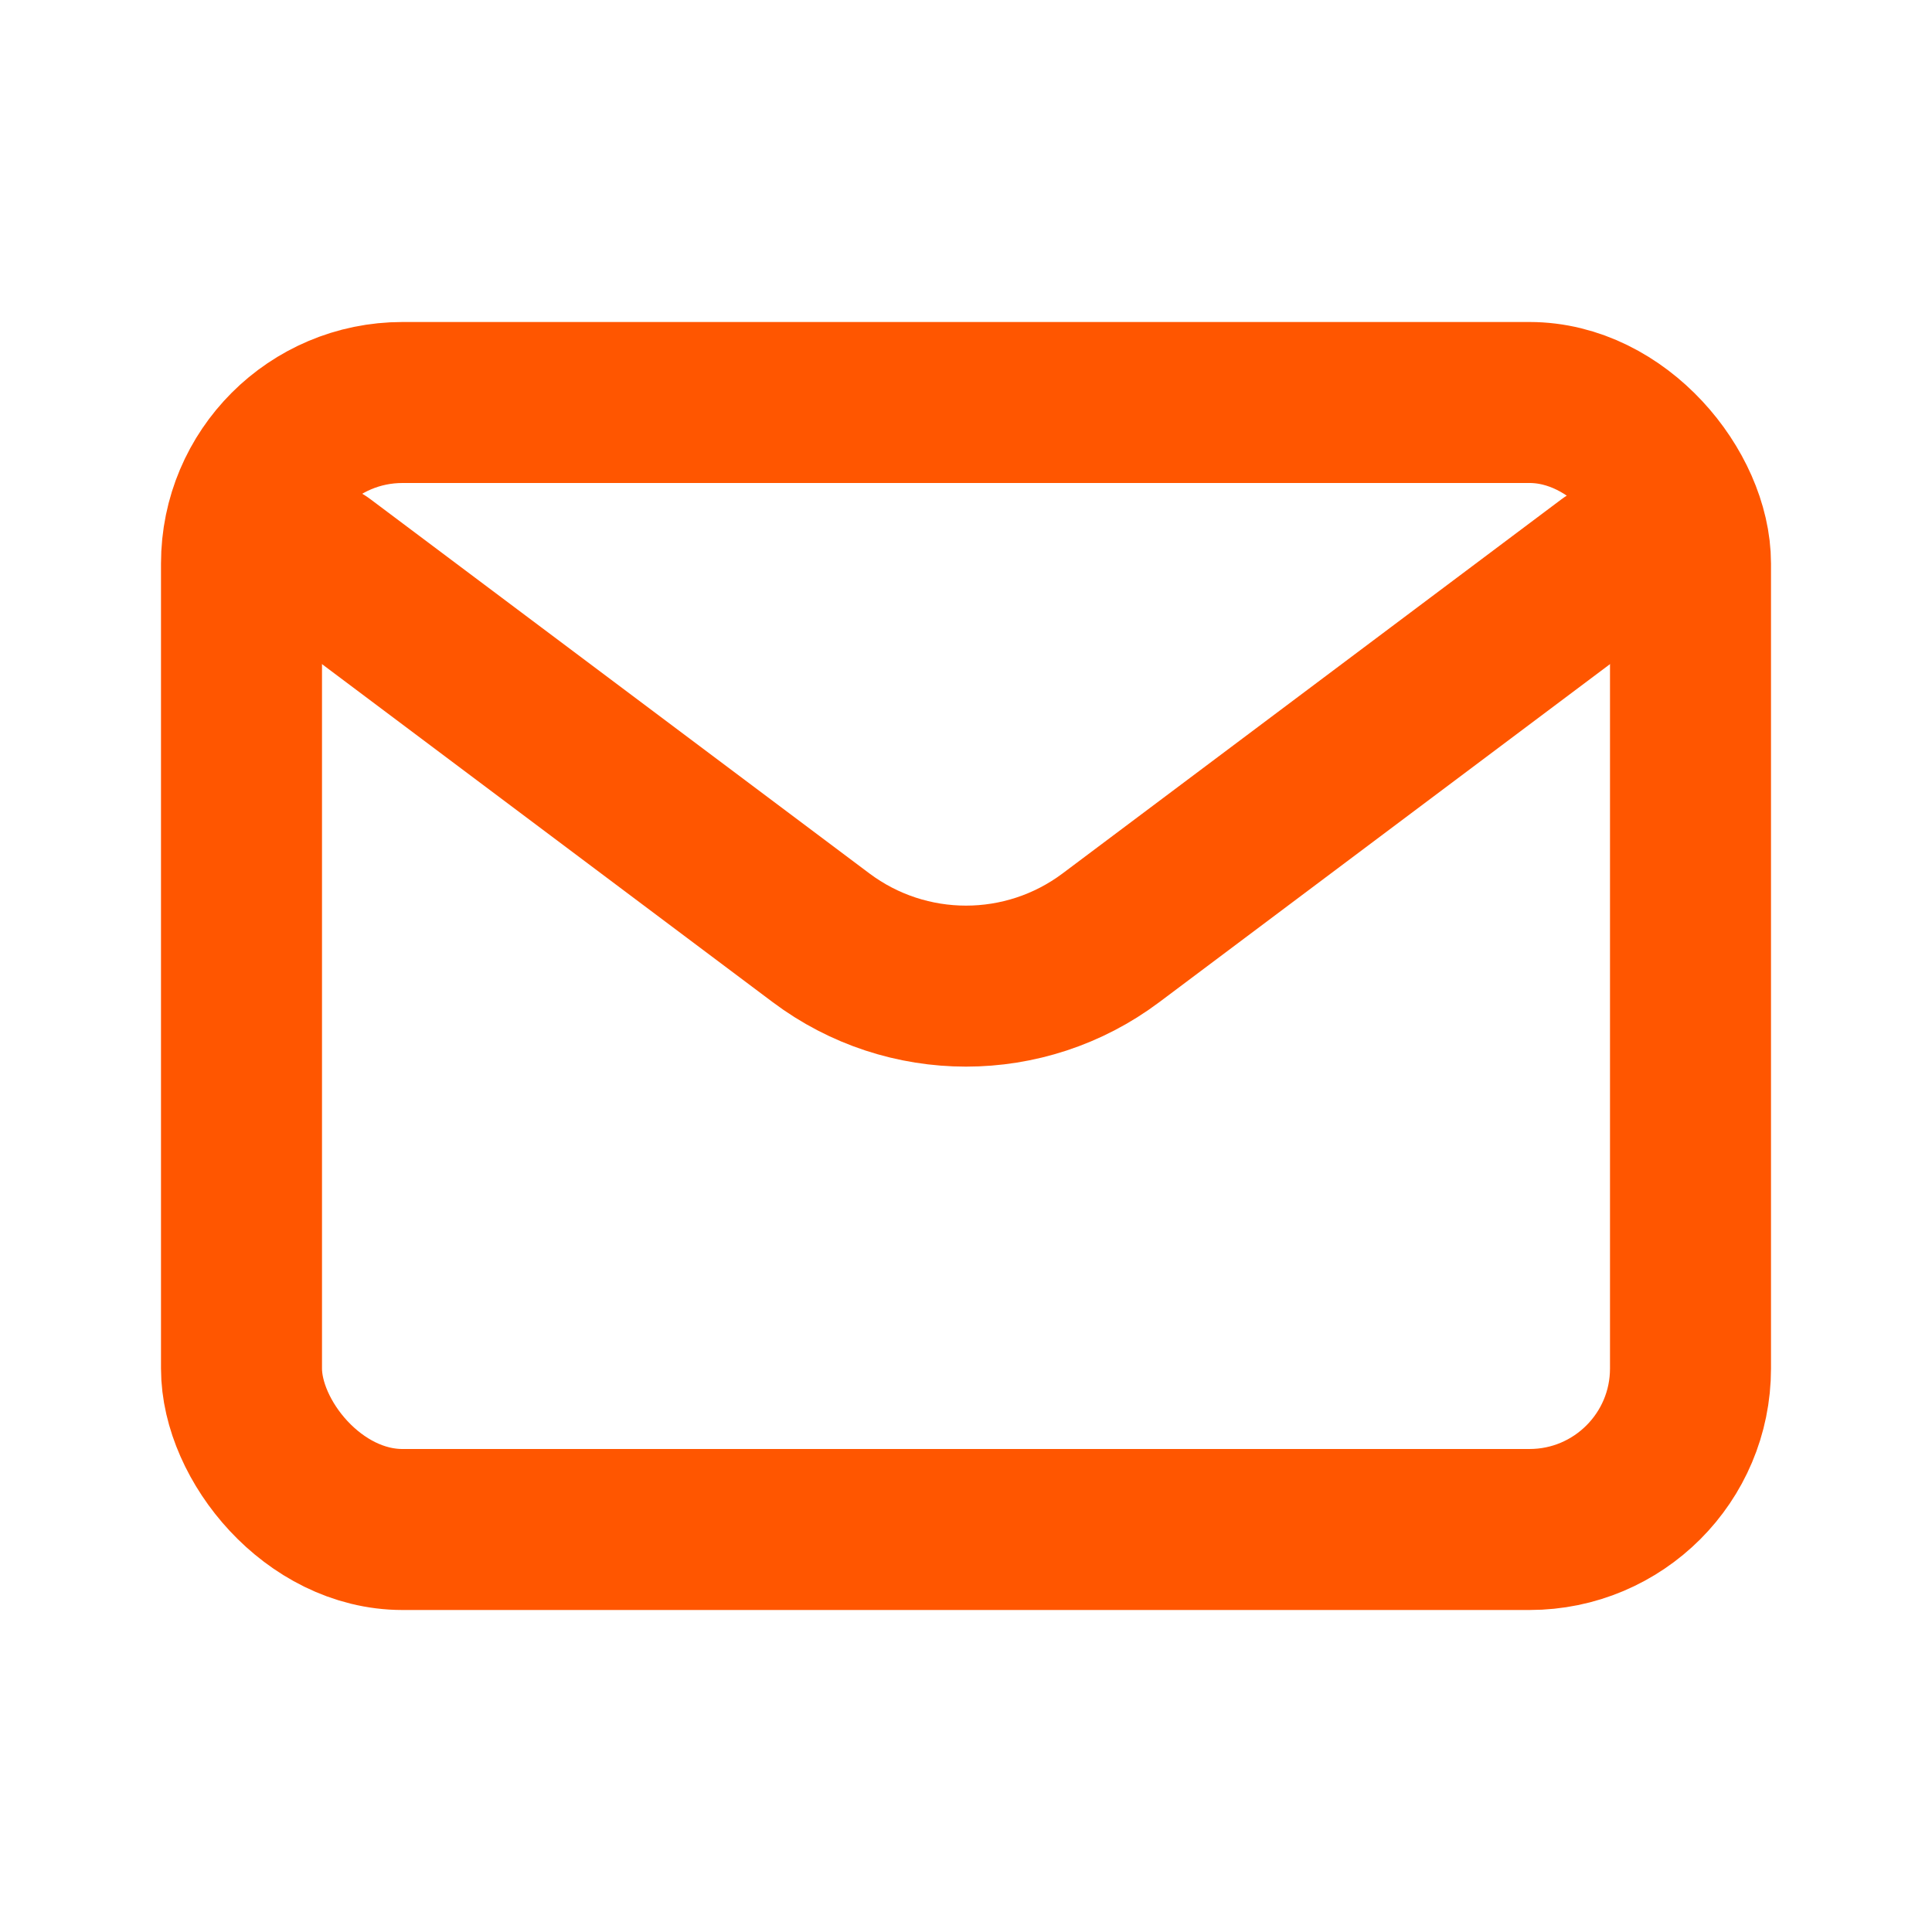 <svg xmlns="http://www.w3.org/2000/svg" width="800px" height="800px" viewBox="0 0 24 24" fill="none"><g id="SVGRepo_bgCarrier" stroke-width="0"></g><g id="SVGRepo_tracerCarrier" stroke-linecap="round" stroke-linejoin="round"></g><g id="SVGRepo_iconCarrier"><path d="M4 7L10.2 11.65C11.267 12.45 12.733 12.45 13.8 11.65L20 7" stroke="#FF5600" stroke-width="2" stroke-linecap="round" stroke-linejoin="round"></path><rect x="3" y="5" width="18" height="14" rx="2" stroke="#FF5600" stroke-width="2" stroke-linecap="round"></rect></g></svg>